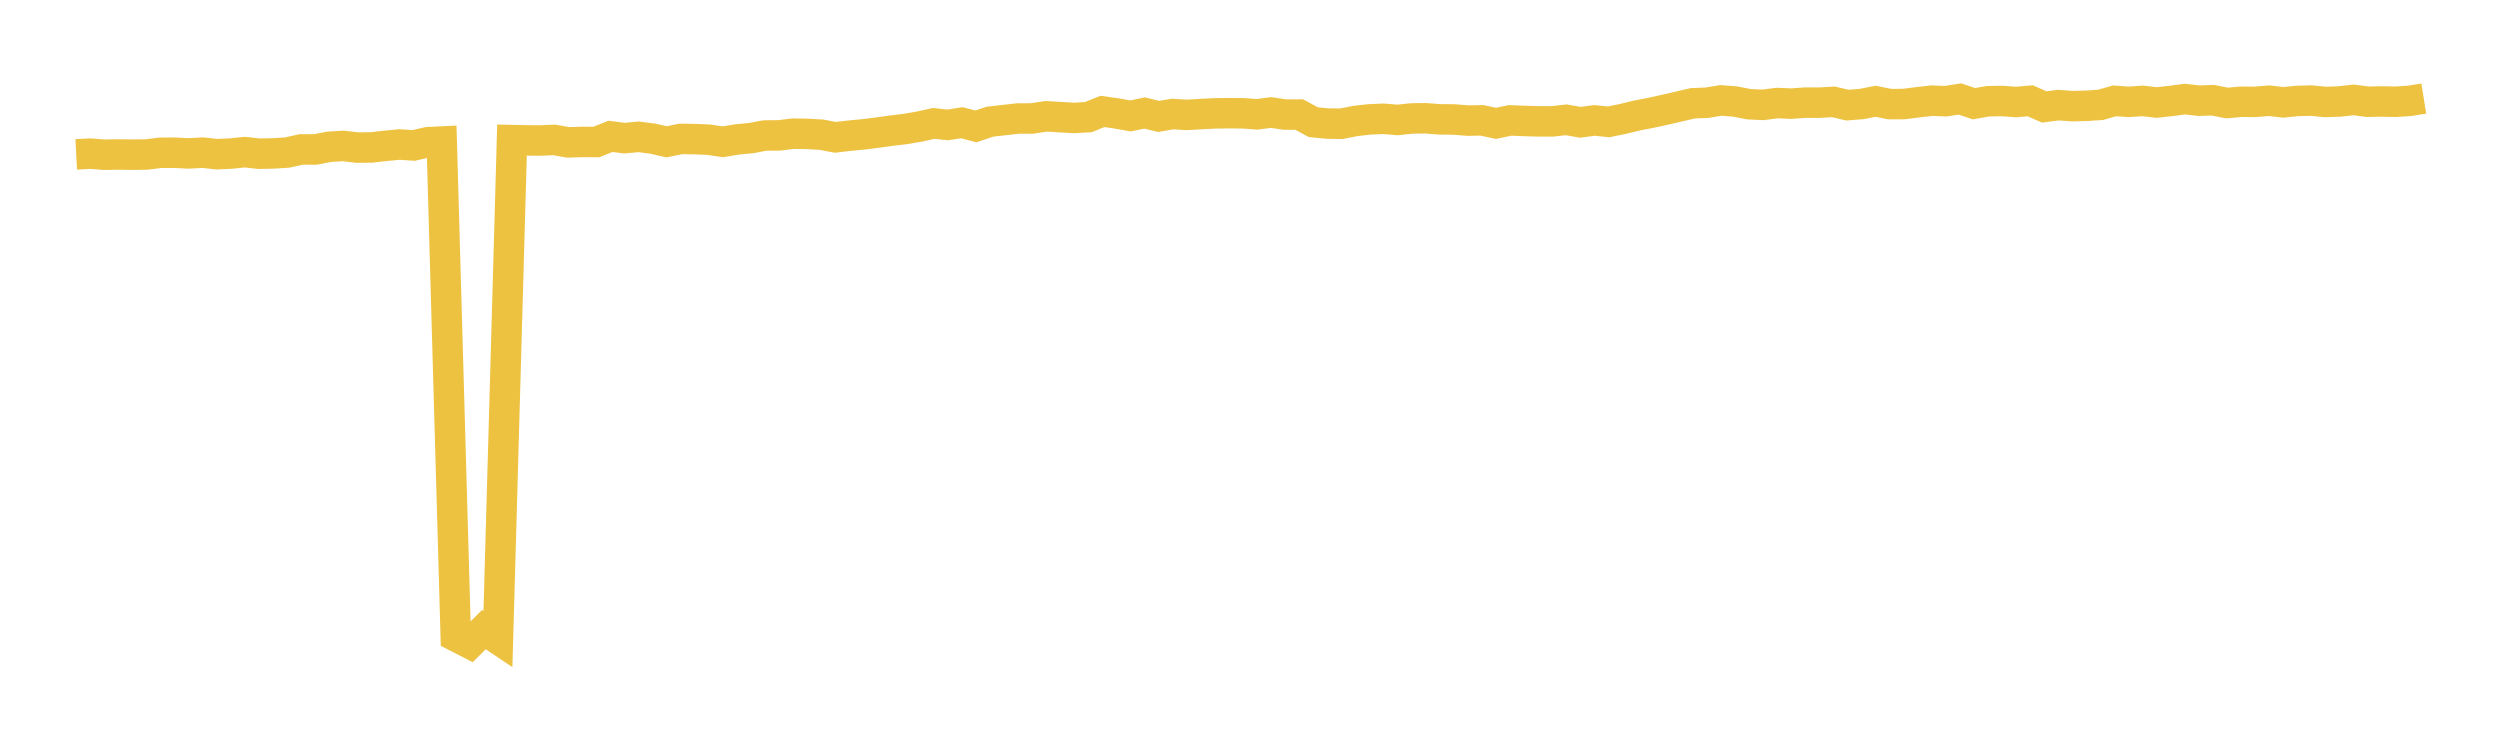 <svg width="164" height="48" xmlns="http://www.w3.org/2000/svg" xmlns:xlink="http://www.w3.org/1999/xlink"><path fill="none" stroke="rgb(237,194,64)" stroke-width="2" d="M5,10.127L5.922,10.079L6.844,10.149L7.766,10.134L8.689,10.146L9.611,10.136L10.533,10.022L11.455,10.019L12.377,10.065L13.299,10.013L14.222,10.115L15.144,10.074L16.066,9.98L16.988,10.083L17.91,10.065L18.832,10.008L19.754,9.804L20.677,9.805L21.599,9.628L22.521,9.573L23.443,9.683L24.365,9.67L25.287,9.568L26.21,9.479L27.132,9.542L28.054,9.329L28.976,9.285L29.898,41.747L30.82,42.22L31.743,41.305L32.665,41.924L33.587,9.19L34.509,9.208L35.431,9.216L36.353,9.178L37.275,9.34L38.198,9.31L39.12,9.316L40.042,8.945L40.964,9.063L41.886,8.975L42.808,9.094L43.731,9.302L44.653,9.113L45.575,9.125L46.497,9.164L47.419,9.303L48.341,9.148L49.263,9.06L50.186,8.888L51.108,8.881L52.03,8.769L52.952,8.783L53.874,8.835L54.796,9.009L55.719,8.901L56.641,8.815L57.563,8.697L58.485,8.571L59.407,8.459L60.329,8.301L61.251,8.095L62.174,8.195L63.096,8.051L64.018,8.292L64.94,7.982L65.862,7.876L66.784,7.774L67.707,7.771L68.629,7.63L69.551,7.685L70.473,7.737L71.395,7.684L72.317,7.31L73.24,7.44L74.162,7.605L75.084,7.413L76.006,7.637L76.928,7.48L77.85,7.538L78.772,7.483L79.695,7.437L80.617,7.425L81.539,7.433L82.461,7.5L83.383,7.38L84.305,7.517L85.228,7.514L86.15,8.015L87.072,8.105L87.994,8.118L88.916,7.936L89.838,7.831L90.76,7.793L91.683,7.869L92.605,7.77L93.527,7.758L94.449,7.829L95.371,7.838L96.293,7.911L97.216,7.895L98.138,8.092L99.06,7.898L99.982,7.935L100.904,7.961L101.826,7.963L102.749,7.861L103.671,8.023L104.593,7.899L105.515,7.994L106.437,7.807L107.359,7.583L108.281,7.405L109.204,7.204L110.126,6.991L111.048,6.775L111.97,6.739L112.892,6.588L113.814,6.659L114.737,6.838L115.659,6.879L116.581,6.76L117.503,6.799L118.425,6.734L119.347,6.735L120.269,6.682L121.192,6.897L122.114,6.825L123.036,6.643L123.958,6.829L124.88,6.826L125.802,6.709L126.725,6.604L127.647,6.639L128.569,6.494L129.491,6.802L130.413,6.642L131.335,6.625L132.257,6.693L133.18,6.612L134.102,7.016L135.024,6.896L135.946,6.963L136.868,6.941L137.79,6.879L138.713,6.617L139.635,6.682L140.557,6.619L141.479,6.725L142.401,6.625L143.323,6.502L144.246,6.604L145.168,6.575L146.09,6.758L147.012,6.675L147.934,6.683L148.856,6.607L149.778,6.715L150.701,6.622L151.623,6.599L152.545,6.689L153.467,6.658L154.389,6.553L155.311,6.673L156.234,6.657L157.156,6.675L158.078,6.614L159,6.467"></path></svg>
